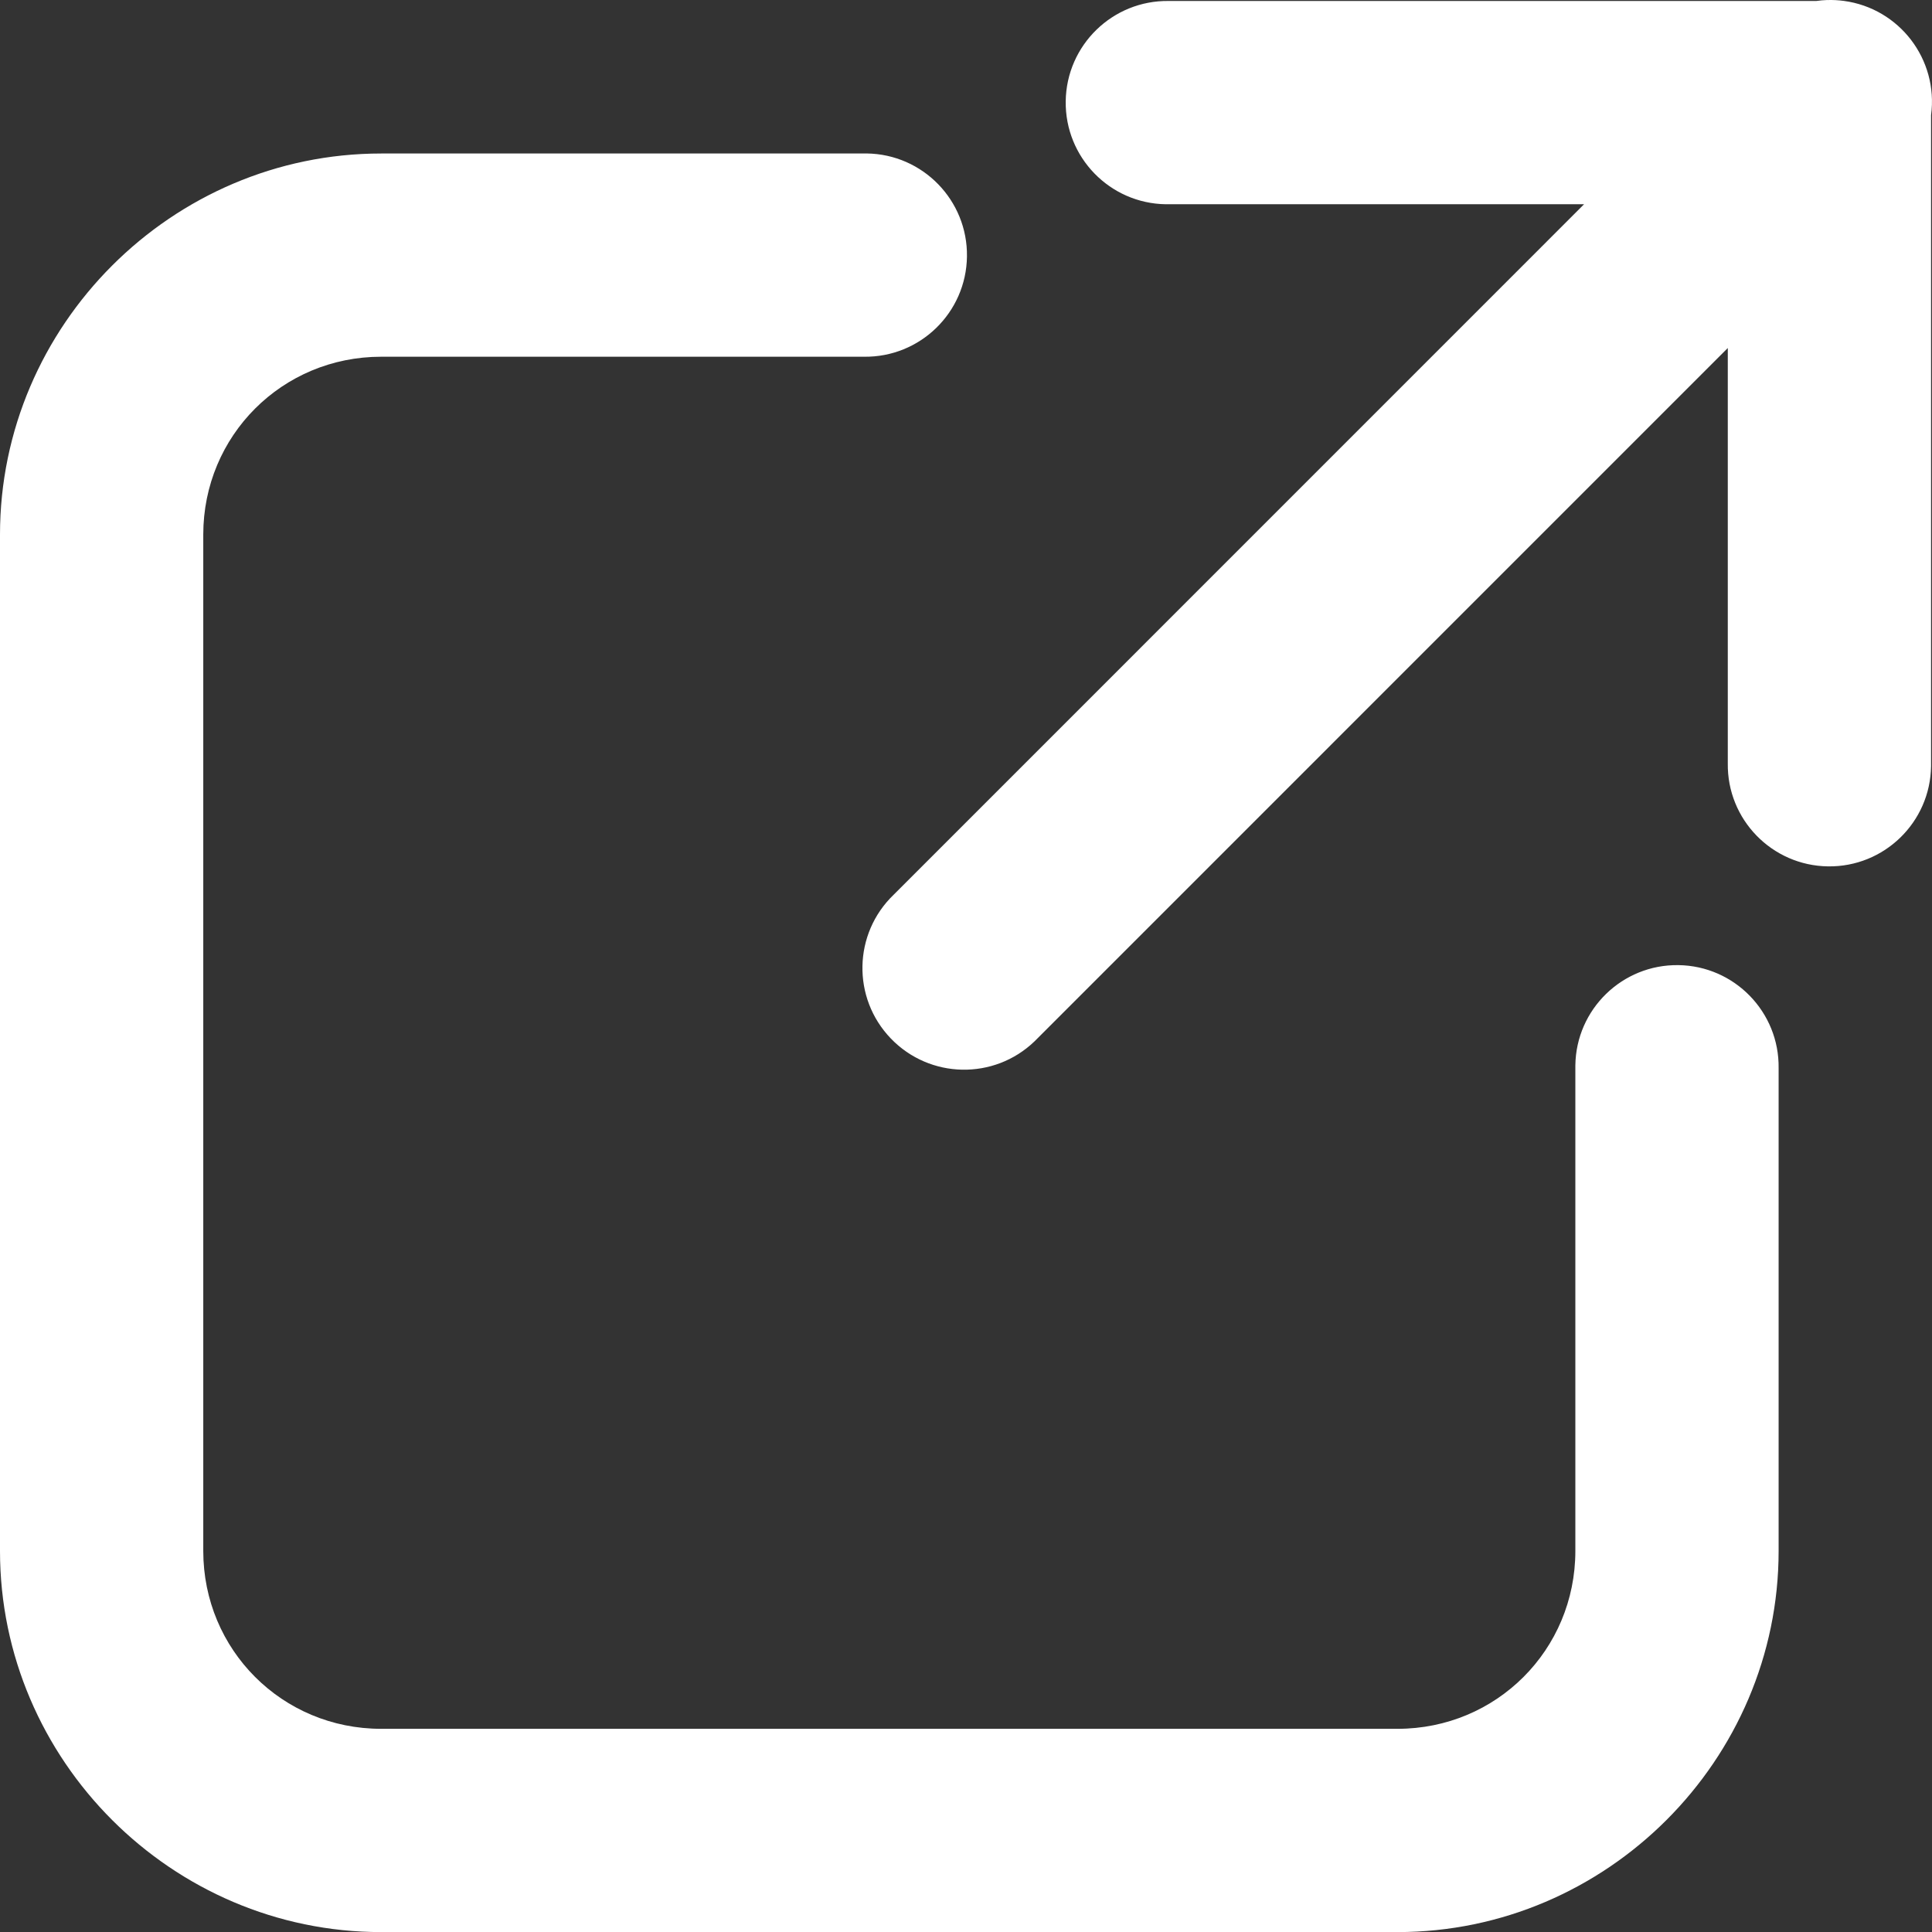<?xml version="1.0" encoding="UTF-8"?><svg id="_レイヤー_1" xmlns="http://www.w3.org/2000/svg" width="45.271" height="45.273" viewBox="0 0 45.271 45.273"><rect x="0" y="0" width="45.271" height="45.273" fill="#333333" stroke="none"/><defs><style>.cls-1{fill:#fff;}</style></defs><path class="cls-1" d="M42.821,0c-.088,.003-.176,.011-.263,.023h-15.171c-1.315-.019-2.397,1.033-2.415,2.348-.019,1.315,1.033,2.397,2.348,2.415,.022,0,.045,0,.067,0h9.731L20.941,20.965c-.949,.911-.98,2.419-.068,3.368s2.419,.98,3.368,.068c.023-.022,.046-.045,.068-.068L40.486,8.155v9.731c-.019,1.315,1.033,2.397,2.348,2.415,1.315,.019,2.397-1.033,2.415-2.348,0-.022,0-.045,0-.067V2.699c.175-1.304-.74-2.503-2.044-2.678-.127-.017-.256-.024-.384-.02ZM8.931,3.597C4.028,3.597,0,7.624,0,12.527v23.815c0,4.903,4.028,8.931,8.931,8.931h23.815c4.903,0,8.931-4.028,8.931-8.931v-11.312c.019-1.315-1.033-2.397-2.348-2.415-1.315-.019-2.397,1.033-2.415,2.348,0,.022,0,.045,0,.067v11.312c0,2.318-1.85,4.168-4.168,4.168H8.931c-2.318,0-4.168-1.85-4.168-4.168V12.527c0-2.318,1.85-4.168,4.168-4.168h11.312c1.315,.019,2.397-1.033,2.415-2.348,.019-1.315-1.033-2.397-2.348-2.415-.022,0-.045,0-.067,0H8.931Z"/></svg>